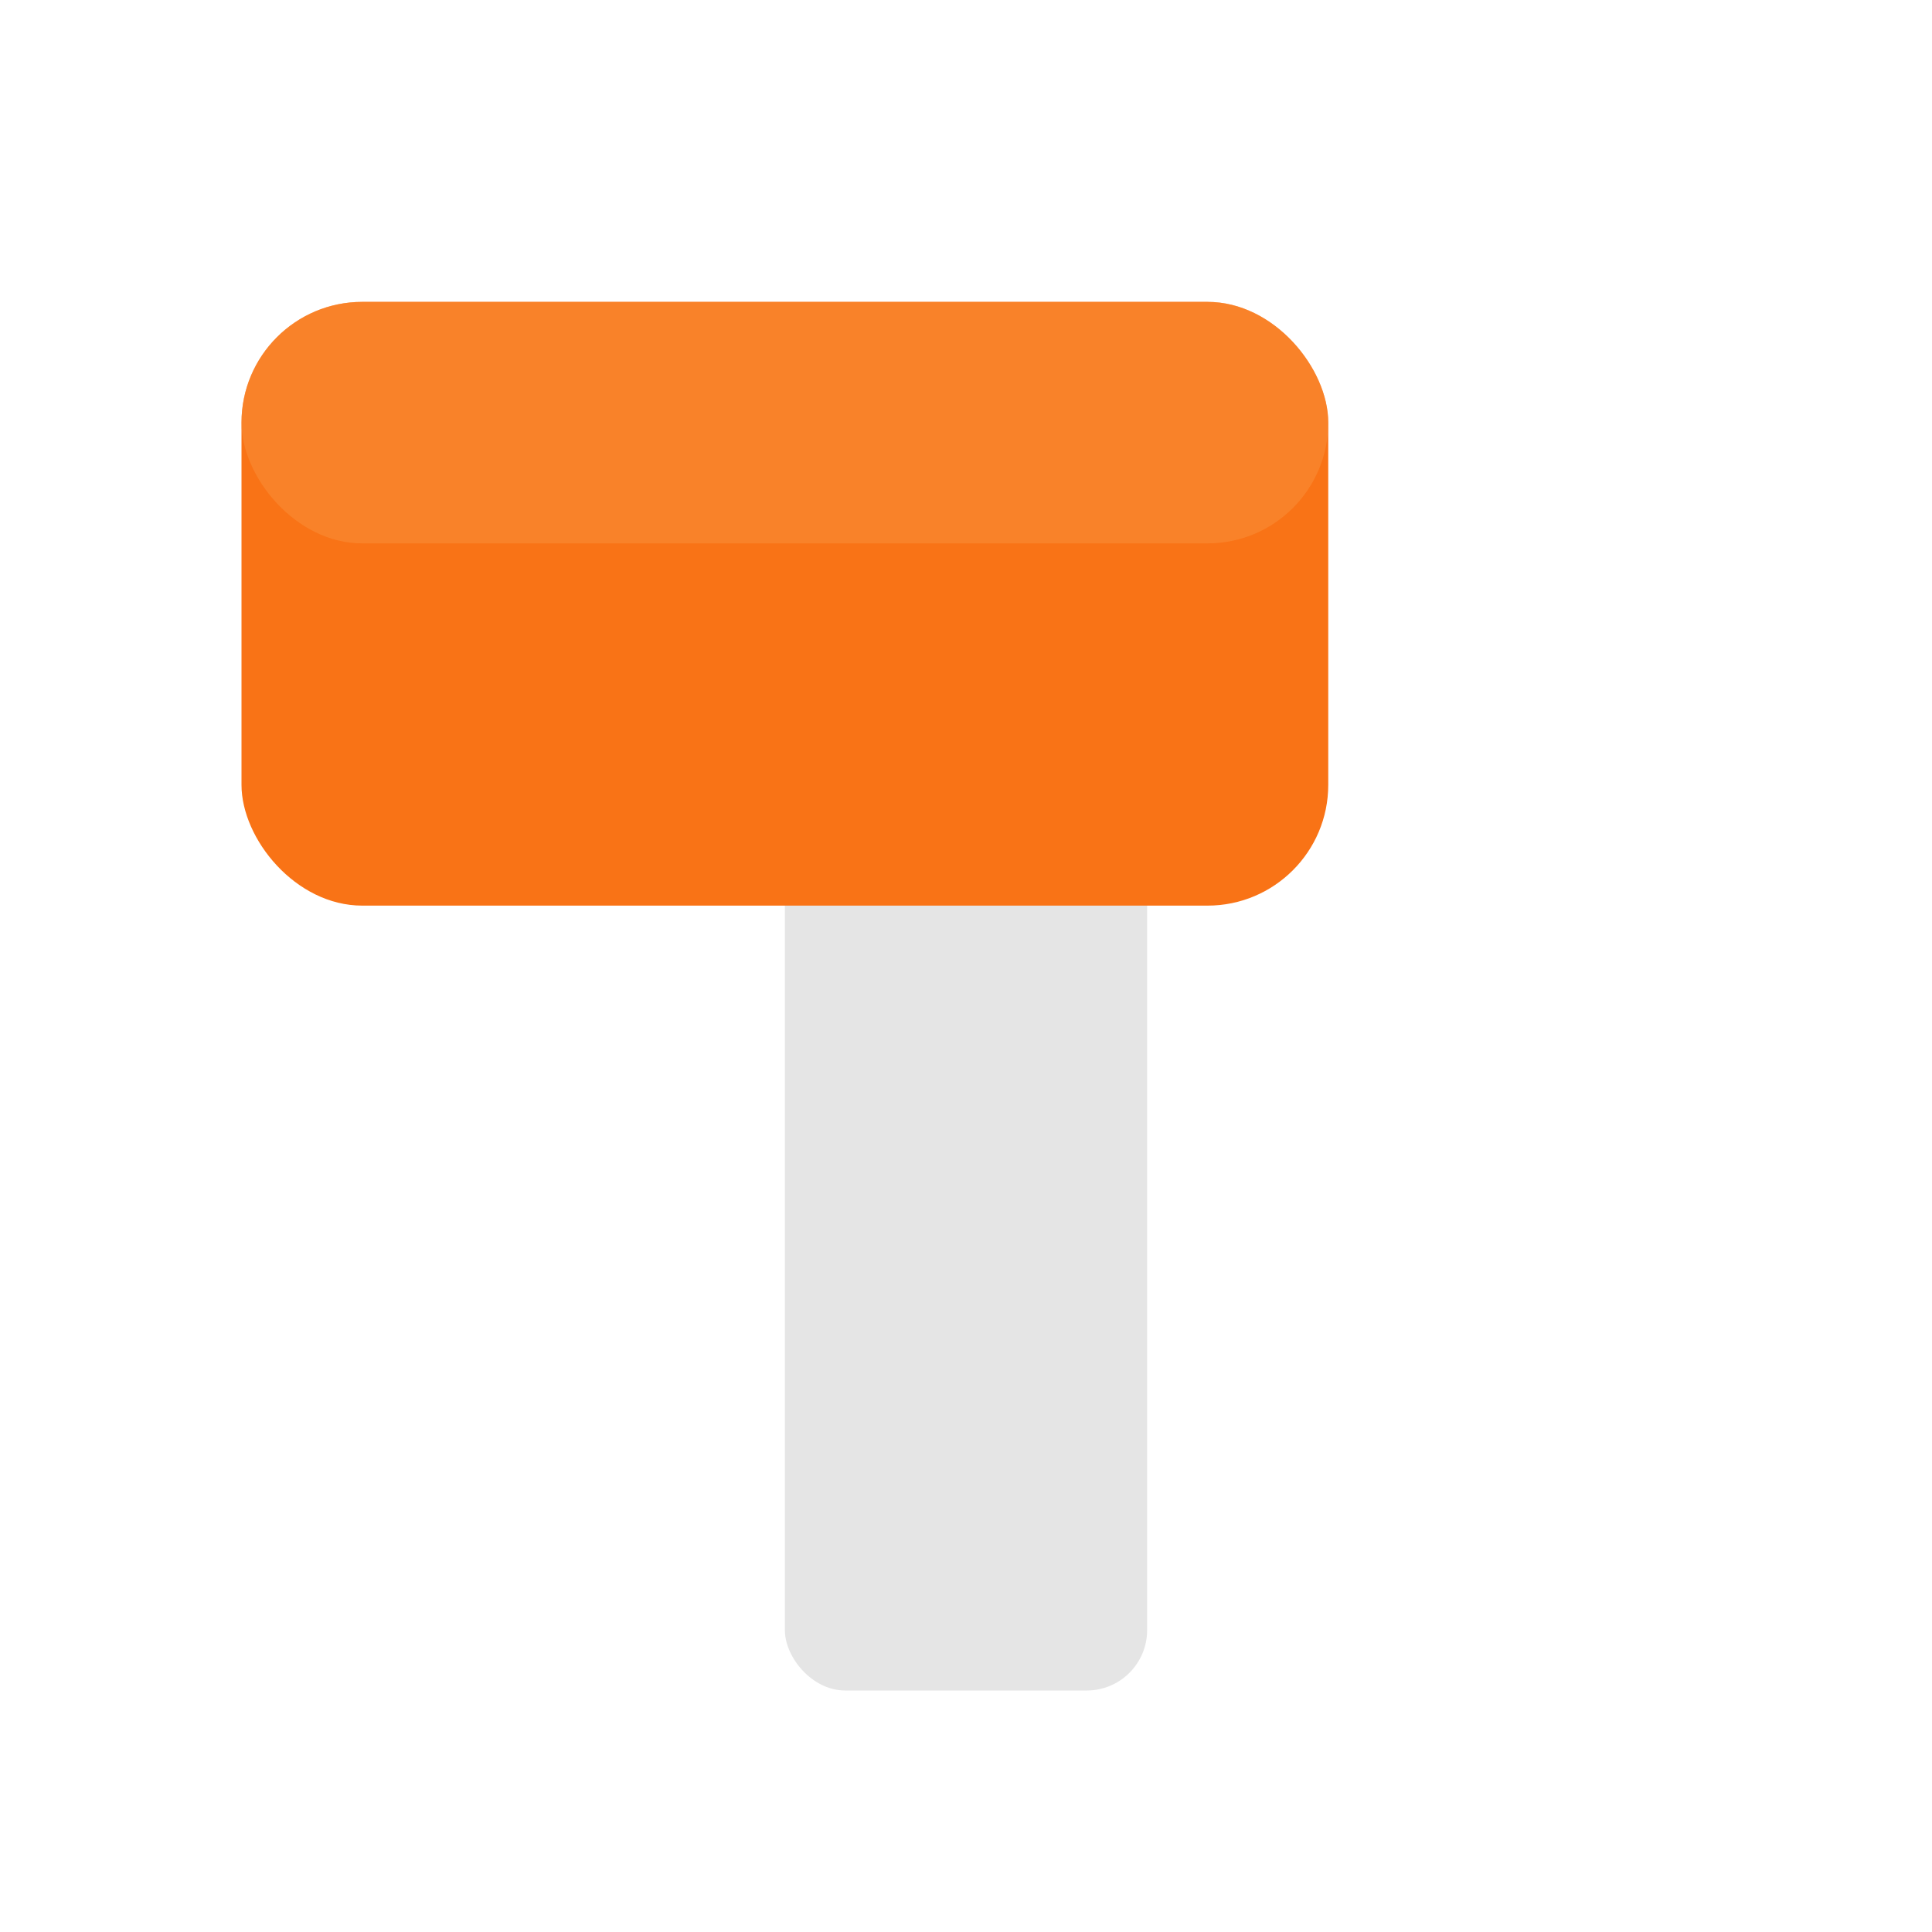 <svg xmlns="http://www.w3.org/2000/svg" viewBox="0 0 32 32">
  <!-- 锤子柄（先绘制，在底层） -->
  <rect x="13" y="10" width="6" height="18" rx="1" fill="#e5e5e5"/>
  <!-- 锤子头部 -->
  <rect x="4" y="5" width="18" height="10" rx="2" fill="#f97316"/>
  <!-- 锤子头部高光 -->
  <rect x="4" y="5" width="18" height="4" rx="2" fill="#fb923c" opacity="0.5"/>
</svg>
